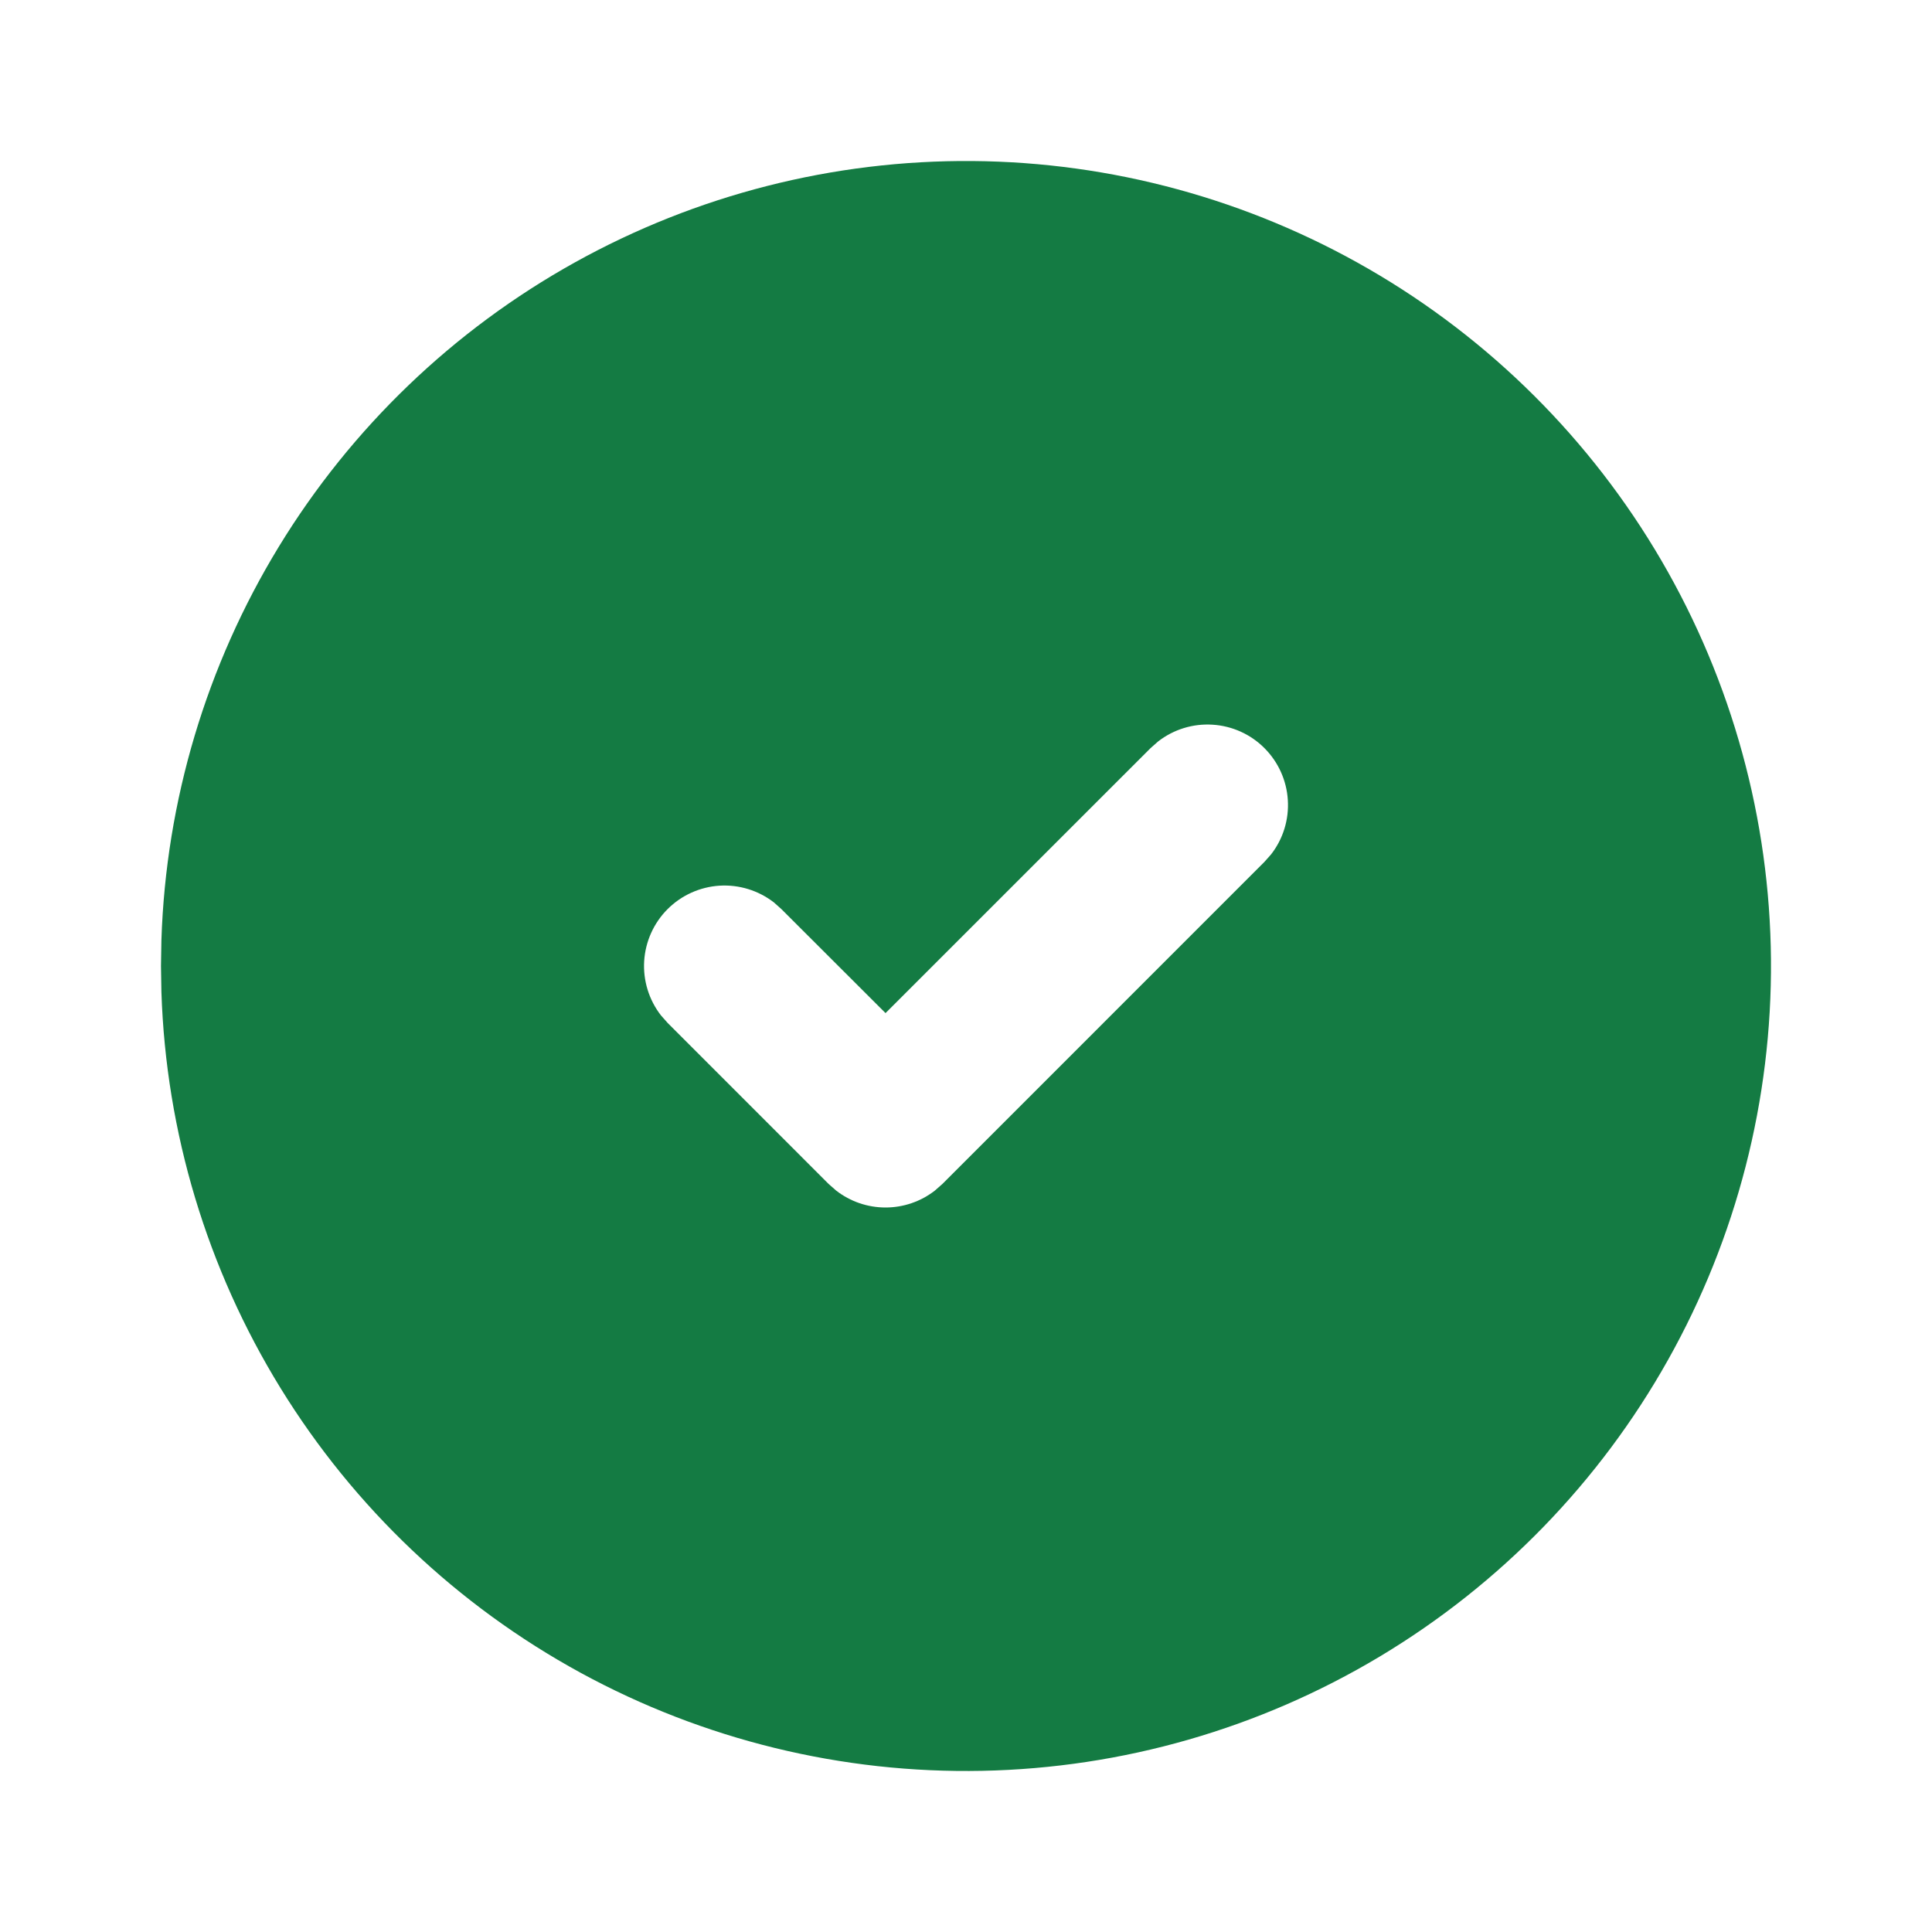 <svg width="40" height="40" viewBox="0 0 40 40" fill="none" xmlns="http://www.w3.org/2000/svg"><g clip-path="url(#clip0_133_173)"><path d="M28.334 5.567C30.847 7.018 32.938 9.101 34.4 11.609C35.861 14.117 36.642 16.963 36.666 19.866C36.689 22.768 35.954 25.627 34.533 28.158C33.113 30.689 31.056 32.805 28.566 34.297C26.076 35.789 23.239 36.605 20.337 36.663C17.435 36.722 14.568 36.022 12.019 34.632C9.471 33.242 7.33 31.211 5.808 28.739C4.286 26.267 3.436 23.441 3.342 20.54L3.333 20L3.342 19.46C3.435 16.582 4.273 13.777 5.773 11.318C7.273 8.86 9.385 6.832 11.902 5.433C14.419 4.034 17.255 3.311 20.135 3.334C23.015 3.357 25.84 4.127 28.334 5.567ZM26.178 15.488C25.892 15.201 25.51 15.029 25.105 15.004C24.7 14.978 24.299 15.101 23.979 15.35L23.822 15.488L18.334 20.975L16.178 18.822L16.022 18.683C15.701 18.435 15.301 18.312 14.896 18.337C14.491 18.363 14.109 18.535 13.822 18.822C13.535 19.109 13.363 19.491 13.337 19.896C13.312 20.301 13.435 20.701 13.684 21.022L13.822 21.178L17.155 24.512L17.312 24.65C17.604 24.877 17.964 25 18.334 25C18.703 25 19.063 24.877 19.355 24.65L19.512 24.512L26.178 17.845L26.317 17.688C26.566 17.368 26.689 16.967 26.663 16.562C26.638 16.157 26.465 15.775 26.178 15.488Z" fill="#147B43"/></g><defs><clipPath id="clip0_133_173"><rect width="40" height="40" fill="white"/></clipPath></defs></svg>